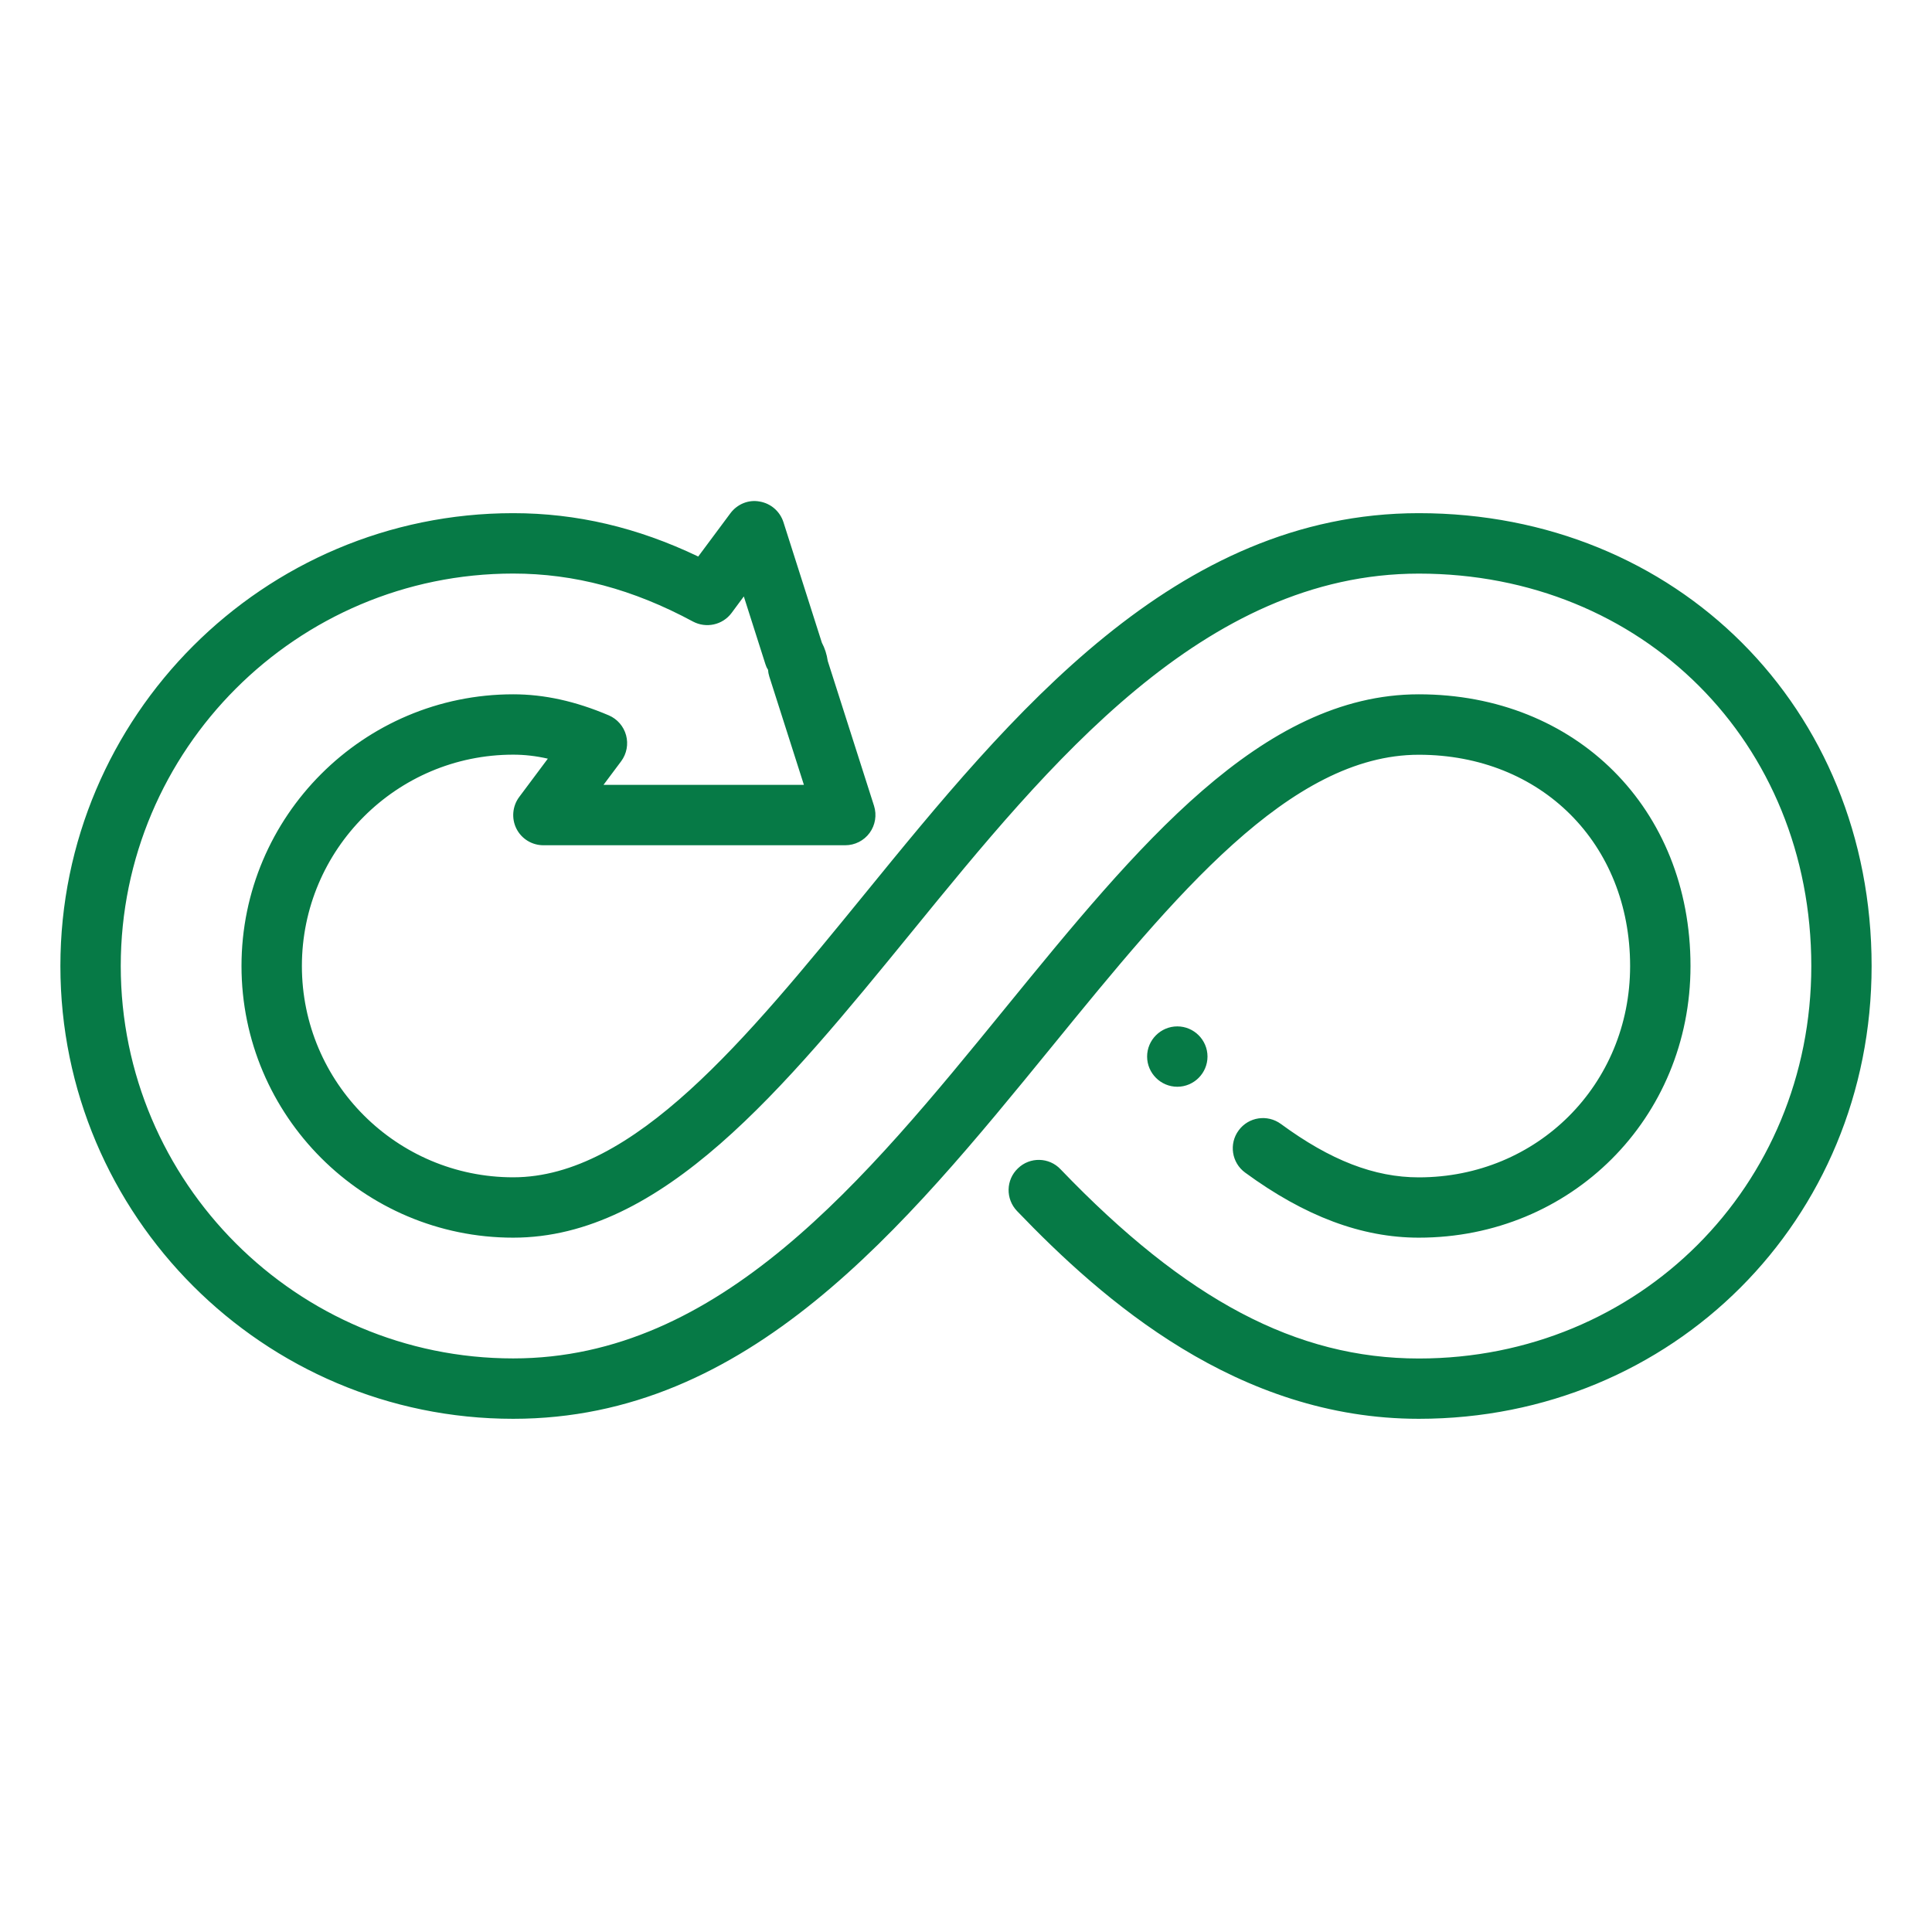 <?xml version="1.0" encoding="UTF-8"?>
<svg xmlns="http://www.w3.org/2000/svg" width="70" height="70" viewBox="0 0 70 70" fill="none">
  <path d="M51.406 51.406C44.831 51.406 39.948 47.108 36.848 43.877C36.431 43.441 36.442 42.748 36.881 42.332C37.314 41.91 38.012 41.925 38.426 42.365C42.976 47.105 46.979 49.221 51.408 49.221C59.382 49.221 65.627 42.975 65.627 35.002C65.627 26.895 59.515 20.783 51.408 20.783C43.614 20.783 37.997 27.676 33.04 33.759C28.387 39.46 23.999 44.843 18.594 44.843C13.167 44.843 8.75 40.427 8.75 35C8.75 29.573 13.167 25.156 18.594 25.156C19.72 25.156 20.851 25.405 22.059 25.919C22.367 26.051 22.597 26.318 22.684 26.639C22.772 26.963 22.706 27.311 22.507 27.58L21.866 28.437H29.127L27.873 24.511C27.847 24.43 27.832 24.349 27.827 24.266C27.775 24.185 27.762 24.152 27.731 24.06L26.95 21.61L26.506 22.209C26.182 22.645 25.585 22.774 25.108 22.52C22.938 21.35 20.81 20.781 18.594 20.781C10.754 20.781 4.375 27.16 4.375 35C4.375 42.84 10.754 49.218 18.594 49.218C26.077 49.218 31.338 42.765 36.426 36.522C41.197 30.673 45.697 25.156 51.406 25.156C57.109 25.156 61.25 29.297 61.25 35C61.25 40.519 56.925 44.843 51.406 44.843C49.339 44.843 47.278 44.071 45.113 42.485C44.625 42.129 44.52 41.442 44.879 40.956C45.237 40.468 45.92 40.366 46.408 40.722C48.208 42.044 49.798 42.658 51.406 42.658C55.7 42.658 59.062 39.296 59.062 35.002C59.062 30.566 55.843 27.346 51.406 27.346C46.734 27.346 42.553 32.473 38.128 37.9C32.71 44.542 27.116 51.406 18.594 51.406C9.546 51.406 2.188 44.047 2.188 35C2.188 25.952 9.546 18.593 18.594 18.593C20.888 18.593 23.091 19.108 25.298 20.164L26.464 18.596C26.709 18.268 27.116 18.095 27.521 18.171C27.928 18.239 28.258 18.526 28.385 18.917L29.778 23.286C29.886 23.489 29.956 23.708 29.991 23.948L31.668 29.198C31.773 29.531 31.714 29.894 31.509 30.176C31.303 30.459 30.973 30.625 30.625 30.625H19.688C19.274 30.625 18.896 30.393 18.71 30.023C18.526 29.654 18.565 29.209 18.81 28.879L19.849 27.488C19.418 27.389 19.003 27.343 18.594 27.343C14.372 27.343 10.938 30.778 10.938 35C10.938 39.222 14.372 42.656 18.594 42.656C22.958 42.656 27.029 37.664 31.338 32.379C36.606 25.917 42.573 18.593 51.406 18.593C60.758 18.593 67.812 25.648 67.812 35C67.812 44.2 60.607 51.406 51.406 51.406Z" fill="#067A46"></path>
  <path d="M41.562 38.281C41.562 38.883 42.055 39.375 42.656 39.375C43.258 39.375 43.75 38.883 43.75 38.281C43.75 37.68 43.258 37.188 42.656 37.188C42.055 37.188 41.562 37.68 41.562 38.281Z" fill="#067A46"></path>
</svg>
